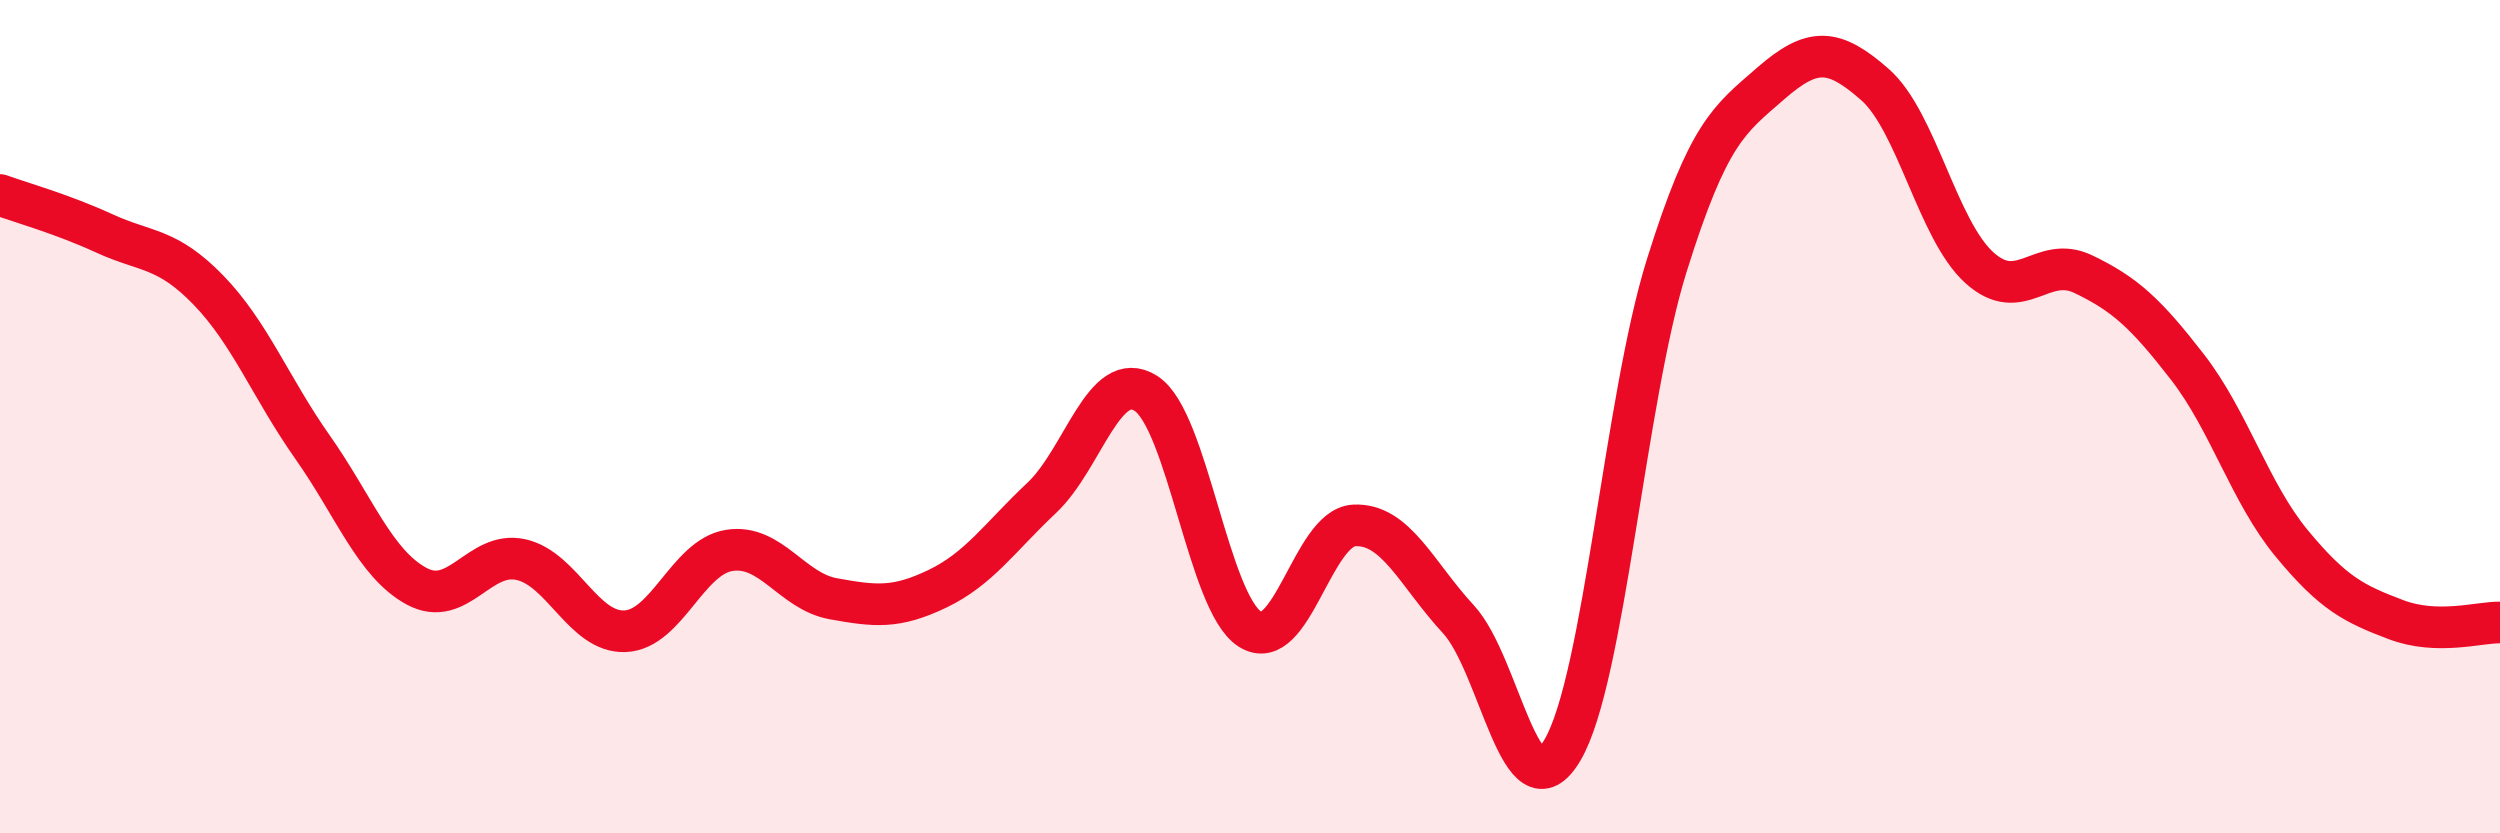 
    <svg width="60" height="20" viewBox="0 0 60 20" xmlns="http://www.w3.org/2000/svg">
      <path
        d="M 0,4.68 C 0.5,4.86 1.5,5.14 2.5,5.6 C 3.5,6.06 4,5.93 5,6.96 C 6,7.99 6.5,9.31 7.5,10.73 C 8.5,12.15 9,13.53 10,14.07 C 11,14.61 11.5,13.21 12.5,13.43 C 13.5,13.65 14,15.19 15,15.15 C 16,15.11 16.5,13.37 17.5,13.21 C 18.5,13.05 19,14.19 20,14.37 C 21,14.55 21.5,14.61 22.5,14.13 C 23.5,13.65 24,12.89 25,11.95 C 26,11.01 26.5,8.81 27.5,9.44 C 28.5,10.07 29,14.47 30,15.1 C 31,15.73 31.5,12.66 32.5,12.61 C 33.5,12.56 34,13.78 35,14.86 C 36,15.94 36.5,19.7 37.5,18 C 38.5,16.3 39,9.58 40,6.38 C 41,3.18 41.5,2.87 42.5,2 C 43.5,1.13 44,1.15 45,2.03 C 46,2.91 46.5,5.51 47.5,6.42 C 48.5,7.33 49,6.1 50,6.58 C 51,7.06 51.5,7.52 52.5,8.81 C 53.5,10.1 54,11.83 55,13.04 C 56,14.25 56.5,14.49 57.5,14.87 C 58.5,15.25 59.5,14.93 60,14.94L60 20L0 20Z"
        fill="#EB0A25"
        opacity="0.1"
        stroke-linecap="round"
        stroke-linejoin="round"
      />
      <path
        d="M 0,4.68 C 0.5,4.86 1.5,5.14 2.5,5.6 C 3.5,6.06 4,5.93 5,6.96 C 6,7.99 6.5,9.31 7.5,10.73 C 8.5,12.15 9,13.53 10,14.07 C 11,14.61 11.5,13.21 12.5,13.43 C 13.5,13.65 14,15.19 15,15.15 C 16,15.11 16.5,13.37 17.5,13.21 C 18.5,13.05 19,14.19 20,14.37 C 21,14.55 21.5,14.61 22.5,14.13 C 23.5,13.65 24,12.89 25,11.95 C 26,11.01 26.5,8.81 27.5,9.44 C 28.5,10.07 29,14.47 30,15.1 C 31,15.73 31.5,12.66 32.5,12.61 C 33.5,12.56 34,13.78 35,14.86 C 36,15.94 36.5,19.7 37.5,18 C 38.5,16.3 39,9.58 40,6.38 C 41,3.18 41.5,2.87 42.5,2 C 43.5,1.13 44,1.15 45,2.03 C 46,2.91 46.5,5.51 47.5,6.42 C 48.5,7.33 49,6.1 50,6.58 C 51,7.06 51.5,7.52 52.5,8.81 C 53.5,10.1 54,11.83 55,13.04 C 56,14.25 56.5,14.49 57.5,14.87 C 58.5,15.25 59.5,14.93 60,14.94"
        stroke="#EB0A25"
        stroke-width="1"
        fill="none"
        stroke-linecap="round"
        stroke-linejoin="round"
      />
    </svg>
  